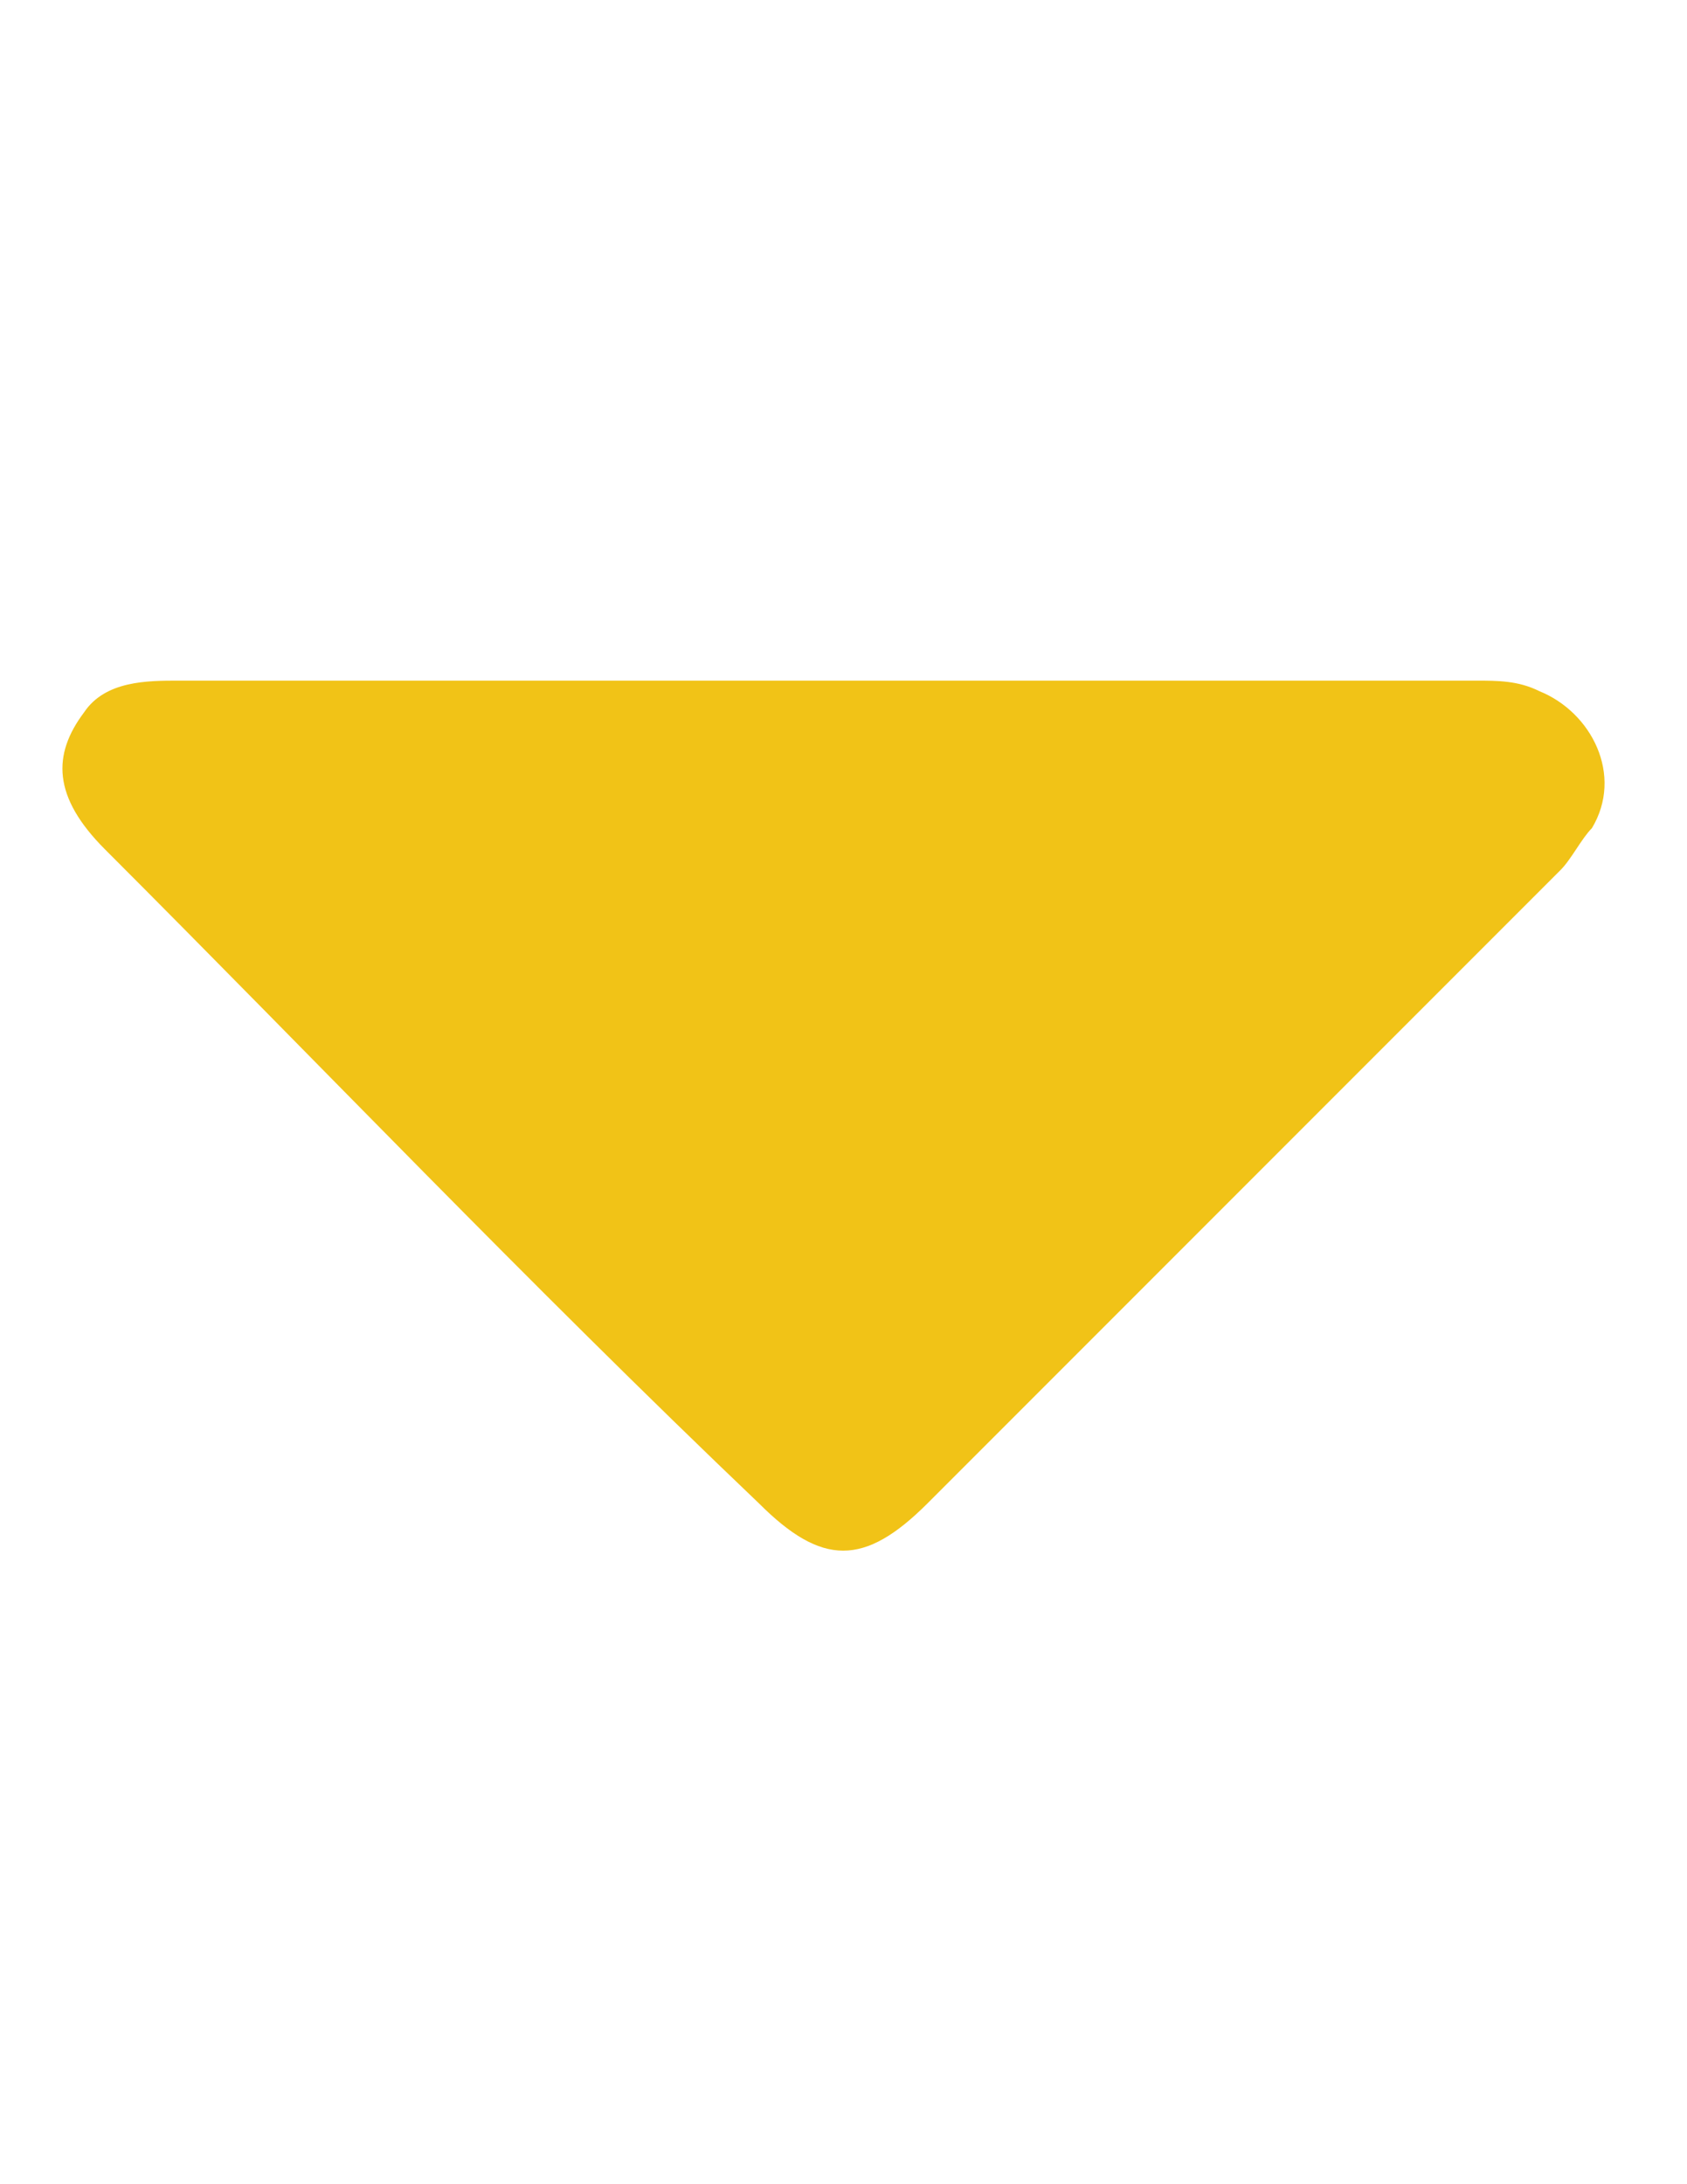<?xml version="1.0" encoding="utf-8"?>
<!-- Generator: Adobe Illustrator 19.0.0, SVG Export Plug-In . SVG Version: 6.00 Build 0)  -->
<svg version="1.1" id="Layer_1" xmlns="http://www.w3.org/2000/svg" xmlns:xlink="http://www.w3.org/1999/xlink" x="0px" y="0px"
	 viewBox="-1678 1304.6 612 792" style="enable-background:new -1678 1304.6 612 792;" xml:space="preserve">
<style type="text/css">
	.st0{fill:#F1C317;}
</style>
<g id="_x35_0apMZ_1_">
	<g>
		<path class="st0" d="M-1375.8,1551.4c76.5,0,153,0,233.3,0c7.7,0,15.3,0,22.9,3.8c19.1,7.7,30.6,30.6,19.1,49.7
			c-3.8,3.8-7.6,11.5-11.5,15.3c-76.5,76.5-153,153-229.5,229.5c-22.9,22.9-38.3,22.9-61.2,0c-84.2-80.3-160.7-160.6-237.2-237.1
			c-19.1-19.1-19.1-34.4-7.6-49.7c7.7-11.5,23-11.5,34.4-11.5C-1532.7,1551.4-1456.2,1551.4-1375.8,1551.4z"/>
	</g>
</g>
</svg>
